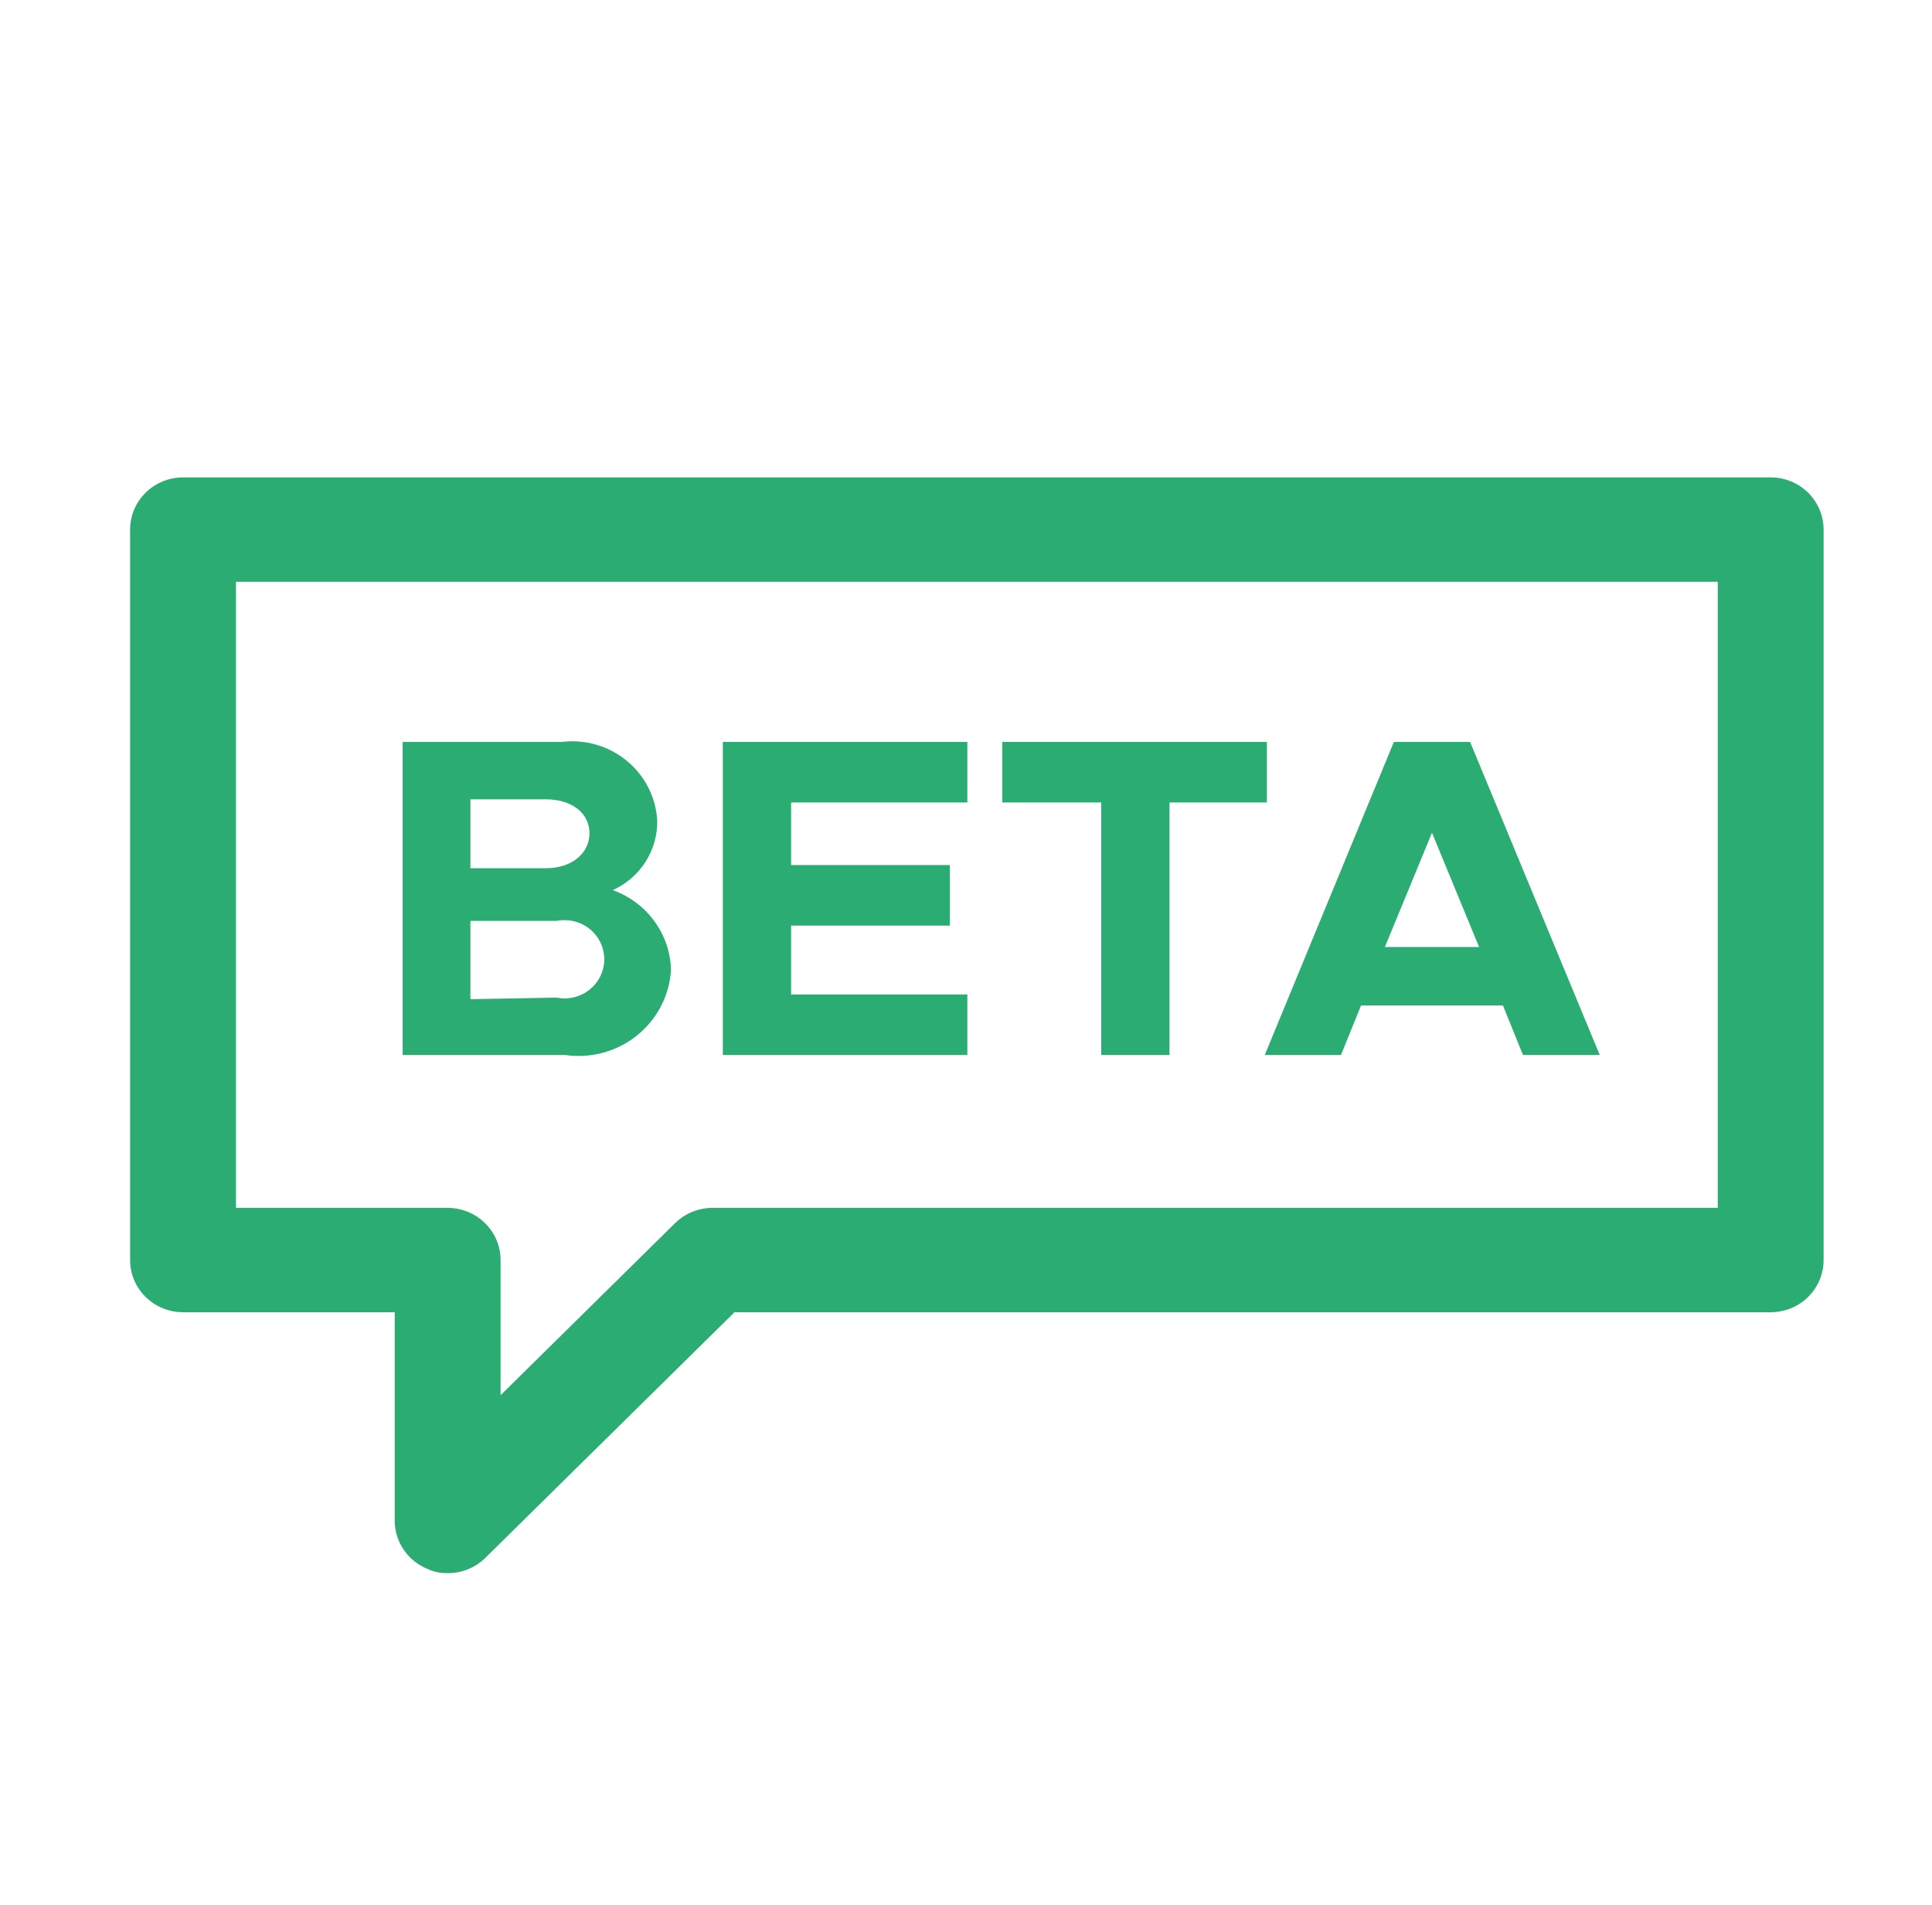 <svg width="72" height="71" viewBox="0 0 72 71" fill="none" xmlns="http://www.w3.org/2000/svg">
<g clip-path="url(#clip0_138_149)">
<path d="M15.006 27.649H20.923C21.354 27.596 21.792 27.629 22.209 27.749C22.627 27.869 23.015 28.071 23.349 28.345C23.684 28.618 23.958 28.956 24.155 29.338C24.352 29.721 24.466 30.138 24.493 30.566C24.505 31.113 24.354 31.65 24.06 32.113C23.765 32.576 23.34 32.944 22.836 33.172C23.459 33.395 24 33.798 24.387 34.329C24.774 34.859 24.99 35.493 25.006 36.147C24.978 36.618 24.851 37.078 24.633 37.498C24.415 37.918 24.111 38.289 23.74 38.587C23.369 38.885 22.94 39.104 22.479 39.229C22.017 39.355 21.535 39.384 21.061 39.316H15.006V27.649ZM20.351 32.355C21.298 32.355 21.968 31.811 21.968 31.052C21.968 30.294 21.298 29.788 20.351 29.788H17.531V32.355H20.351ZM20.745 37.177C20.96 37.22 21.182 37.216 21.395 37.164C21.608 37.112 21.806 37.014 21.976 36.877C22.146 36.74 22.282 36.568 22.376 36.373C22.47 36.178 22.519 35.964 22.519 35.748C22.519 35.532 22.47 35.319 22.376 35.123C22.282 34.928 22.146 34.756 21.976 34.619C21.806 34.482 21.608 34.384 21.395 34.332C21.182 34.281 20.96 34.276 20.745 34.319H17.531V37.236L20.745 37.177Z" fill="#2AAC72"/>
<path d="M29.482 29.905V32.238H35.399V34.494H29.482V37.06H36.05V39.316H26.938V27.649H36.05V29.905H29.482Z" fill="#2AAC72"/>
<path d="M41.04 29.905H37.352V27.649H47.213V29.905H43.584V39.316H41.04V29.905Z" fill="#2AAC72"/>
<path d="M56.009 37.469H50.723L49.974 39.316H47.134L51.946 27.649H54.786L59.618 39.316H56.758L56.009 37.469ZM55.121 35.291L53.366 31.033L51.611 35.291H55.121Z" fill="#2AAC72"/>
<path d="M16.683 58.624C16.424 58.631 16.167 58.578 15.933 58.469C15.573 58.323 15.265 58.075 15.047 57.757C14.83 57.438 14.712 57.064 14.71 56.68V48.902H6.822C6.299 48.902 5.797 48.697 5.427 48.333C5.057 47.968 4.849 47.473 4.849 46.958V19.735C4.849 19.22 5.057 18.725 5.427 18.36C5.797 17.996 6.299 17.791 6.822 17.791H65.988C66.511 17.791 67.013 17.996 67.383 18.36C67.753 18.725 67.96 19.22 67.96 19.735V46.958C67.96 47.473 67.753 47.968 67.383 48.333C67.013 48.697 66.511 48.902 65.988 48.902H27.372L18.083 58.06C17.899 58.241 17.68 58.383 17.44 58.48C17.2 58.577 16.942 58.626 16.683 58.624ZM8.794 45.013H16.683C17.206 45.013 17.707 45.218 18.077 45.583C18.447 45.947 18.655 46.442 18.655 46.958V51.994L25.163 45.577C25.531 45.218 26.026 45.015 26.544 45.013H64.016V21.68H8.794V45.013Z" fill="#2AAC72"/>
</g>
<defs>
<clipPath id="clip0_138_149">
<rect width="71" height="70" fill="white" transform="translate(0.787 0.291)"/>
</clipPath>
</defs>
</svg>

